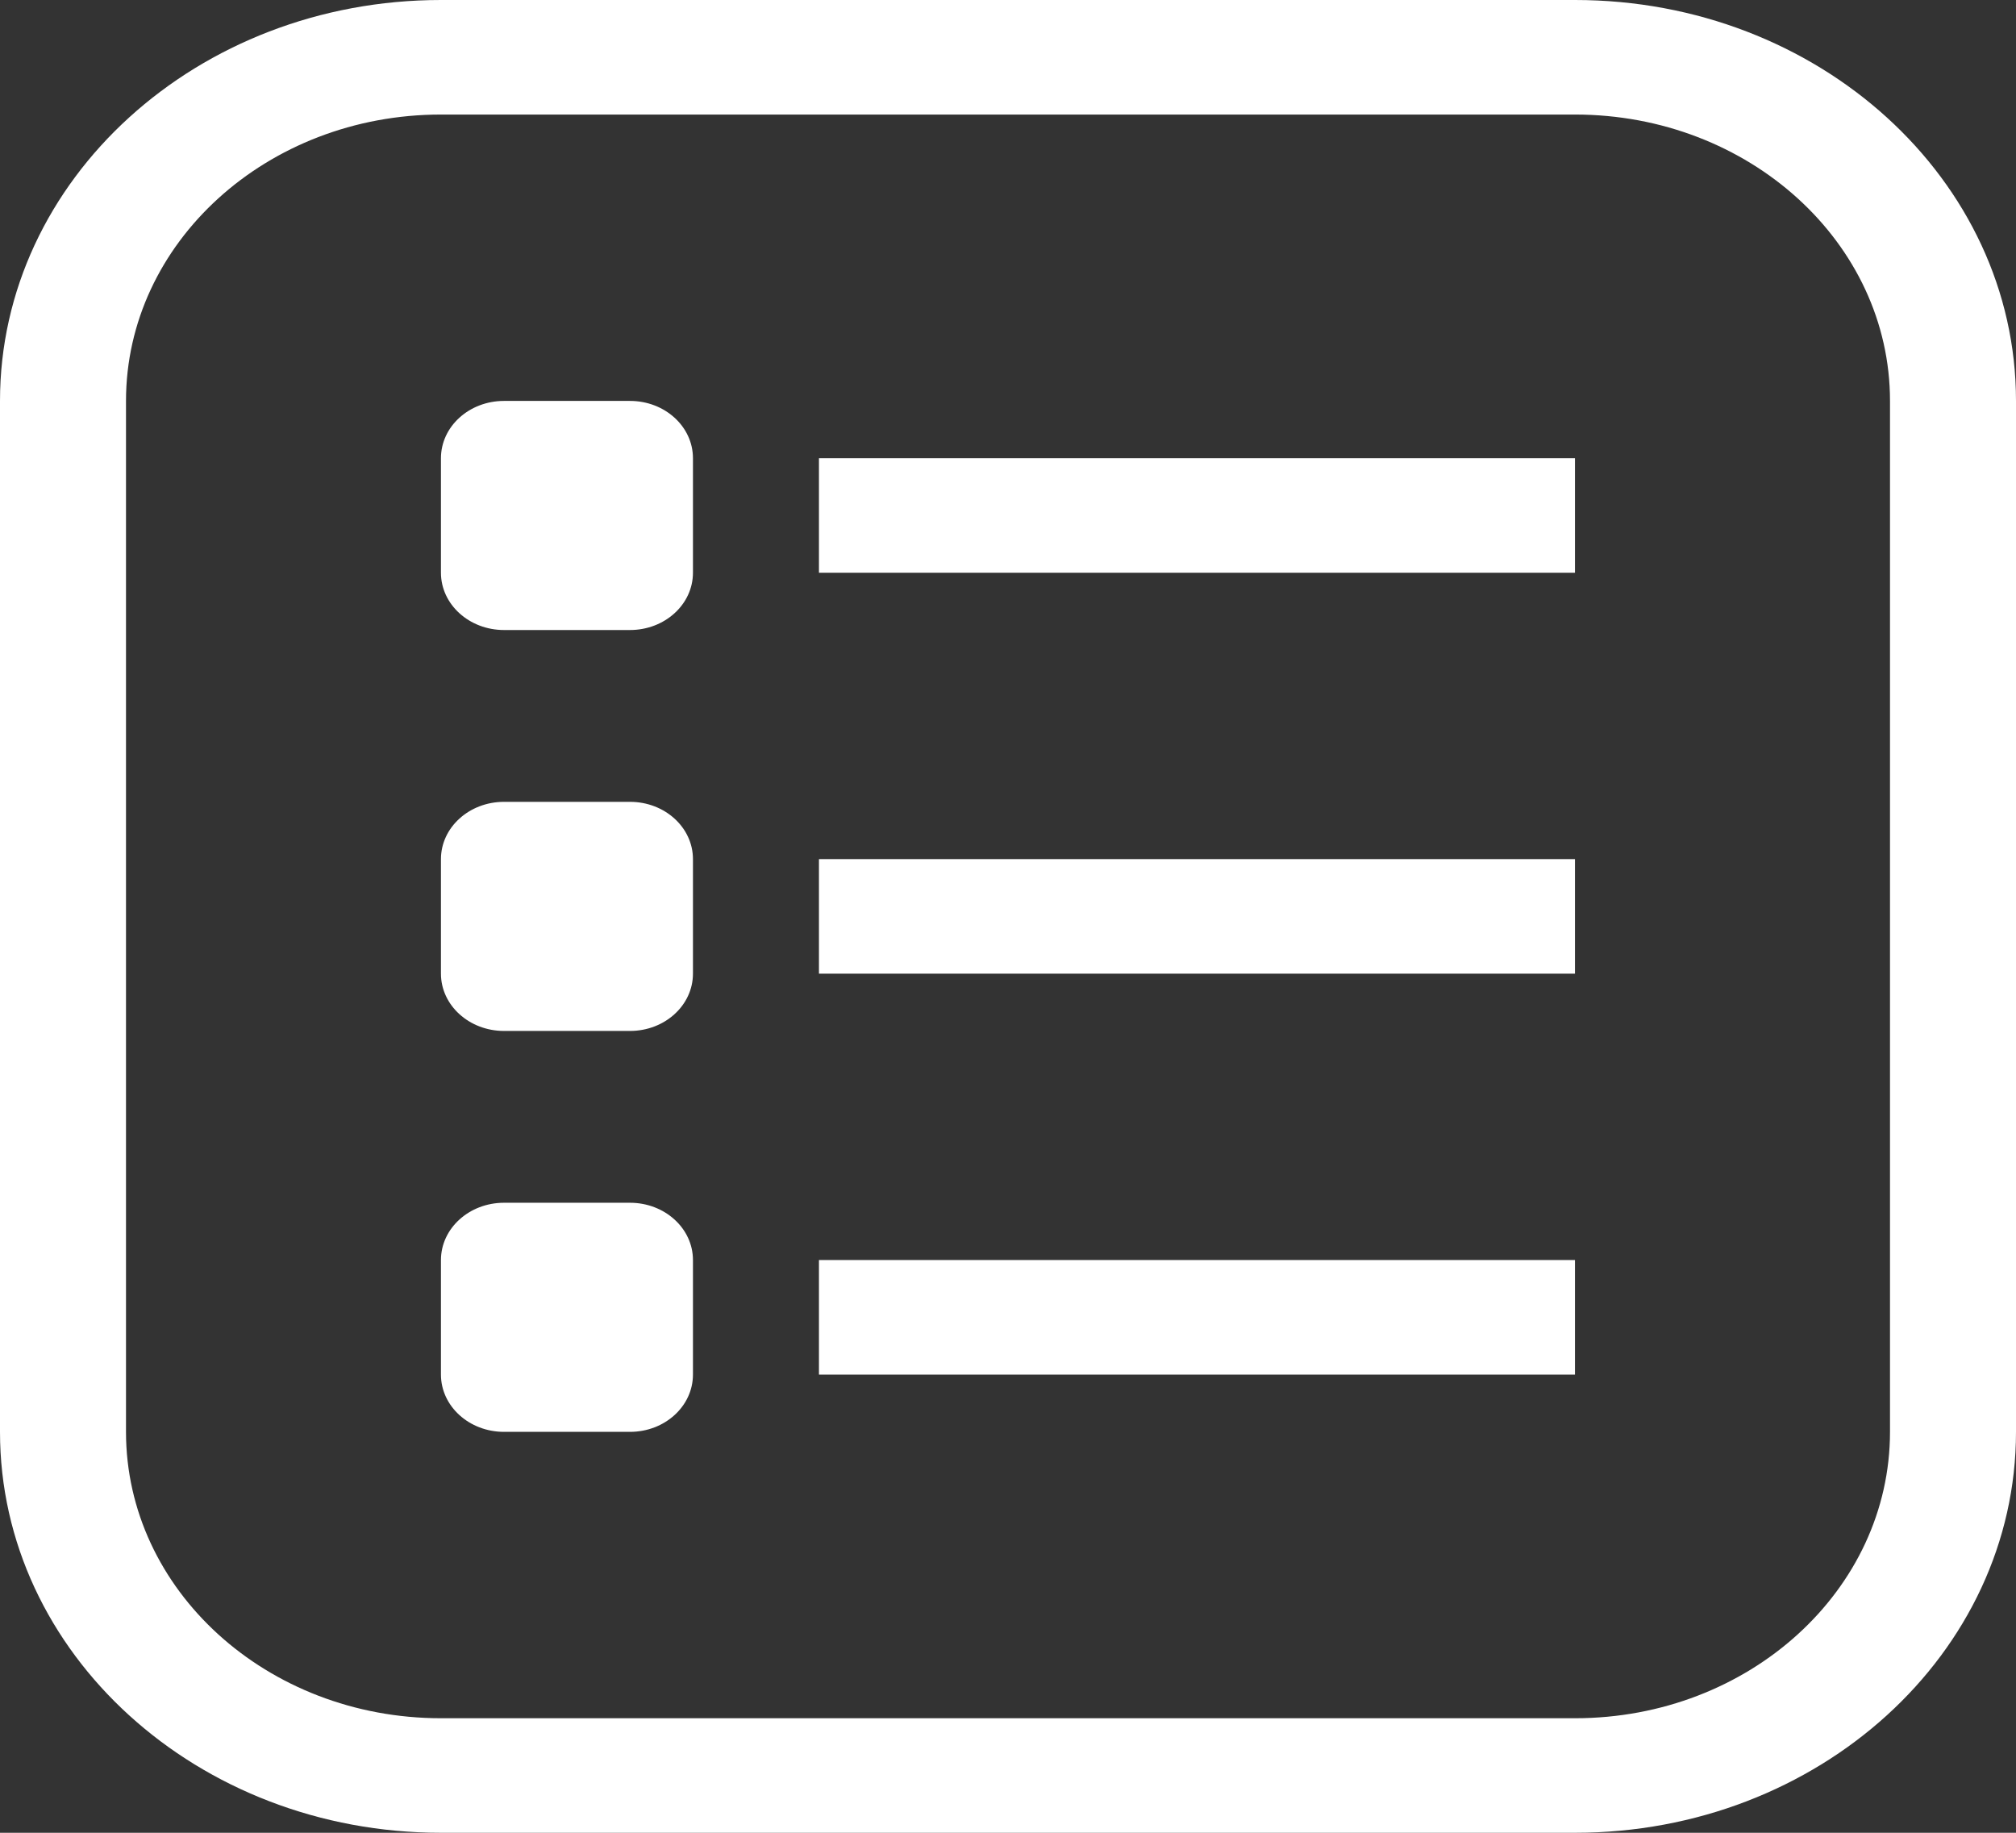 <svg width="22" height="20" viewBox="0 0 22 20" fill="none" xmlns="http://www.w3.org/2000/svg">
<rect x="0" y="0" width="22" height="20" fill="#333333" stroke="none"/>
<path d="M17.188 0H4.812C2.155 0 0 1.959 0 4.375V15.625C0 18.041 2.155 20 4.812 20H17.188C19.845 20 22 18.041 22 15.625V4.375C22 1.959 19.845 0 17.188 0ZM20.625 15.625C20.625 17.351 19.086 18.75 17.188 18.75H4.812C2.914 18.75 1.375 17.351 1.375 15.625V4.375C1.375 2.649 2.914 1.25 4.812 1.25H17.188C19.086 1.25 20.625 2.649 20.625 4.375V15.625Z" fill="white"/>
<path d="M6.875 4.375H5.5C5.12 4.375 4.812 4.655 4.812 5V6.25C4.812 6.595 5.12 6.875 5.5 6.875H6.875C7.255 6.875 7.562 6.595 7.562 6.25V5C7.562 4.655 7.255 4.375 6.875 4.375Z" fill="white"/>
<path d="M6.875 8.75H5.5C5.12 8.75 4.812 9.03 4.812 9.375V10.625C4.812 10.97 5.12 11.25 5.5 11.25H6.875C7.255 11.25 7.562 10.97 7.562 10.625V9.375C7.562 9.03 7.255 8.75 6.875 8.75Z" fill="white"/>
<path d="M6.875 13.125H5.5C5.12 13.125 4.812 13.405 4.812 13.75V15C4.812 15.345 5.12 15.625 5.5 15.625H6.875C7.255 15.625 7.562 15.345 7.562 15V13.75C7.562 13.405 7.255 13.125 6.875 13.125Z" fill="white"/>
<path d="M17.187 5H8.937V6.25H17.187V5Z" fill="white"/>
<path d="M17.187 9.375H8.937V10.625H17.187V9.375Z" fill="white"/>
<path d="M17.187 13.75H8.937V15H17.187V13.75Z" fill="white"/>
</svg>
